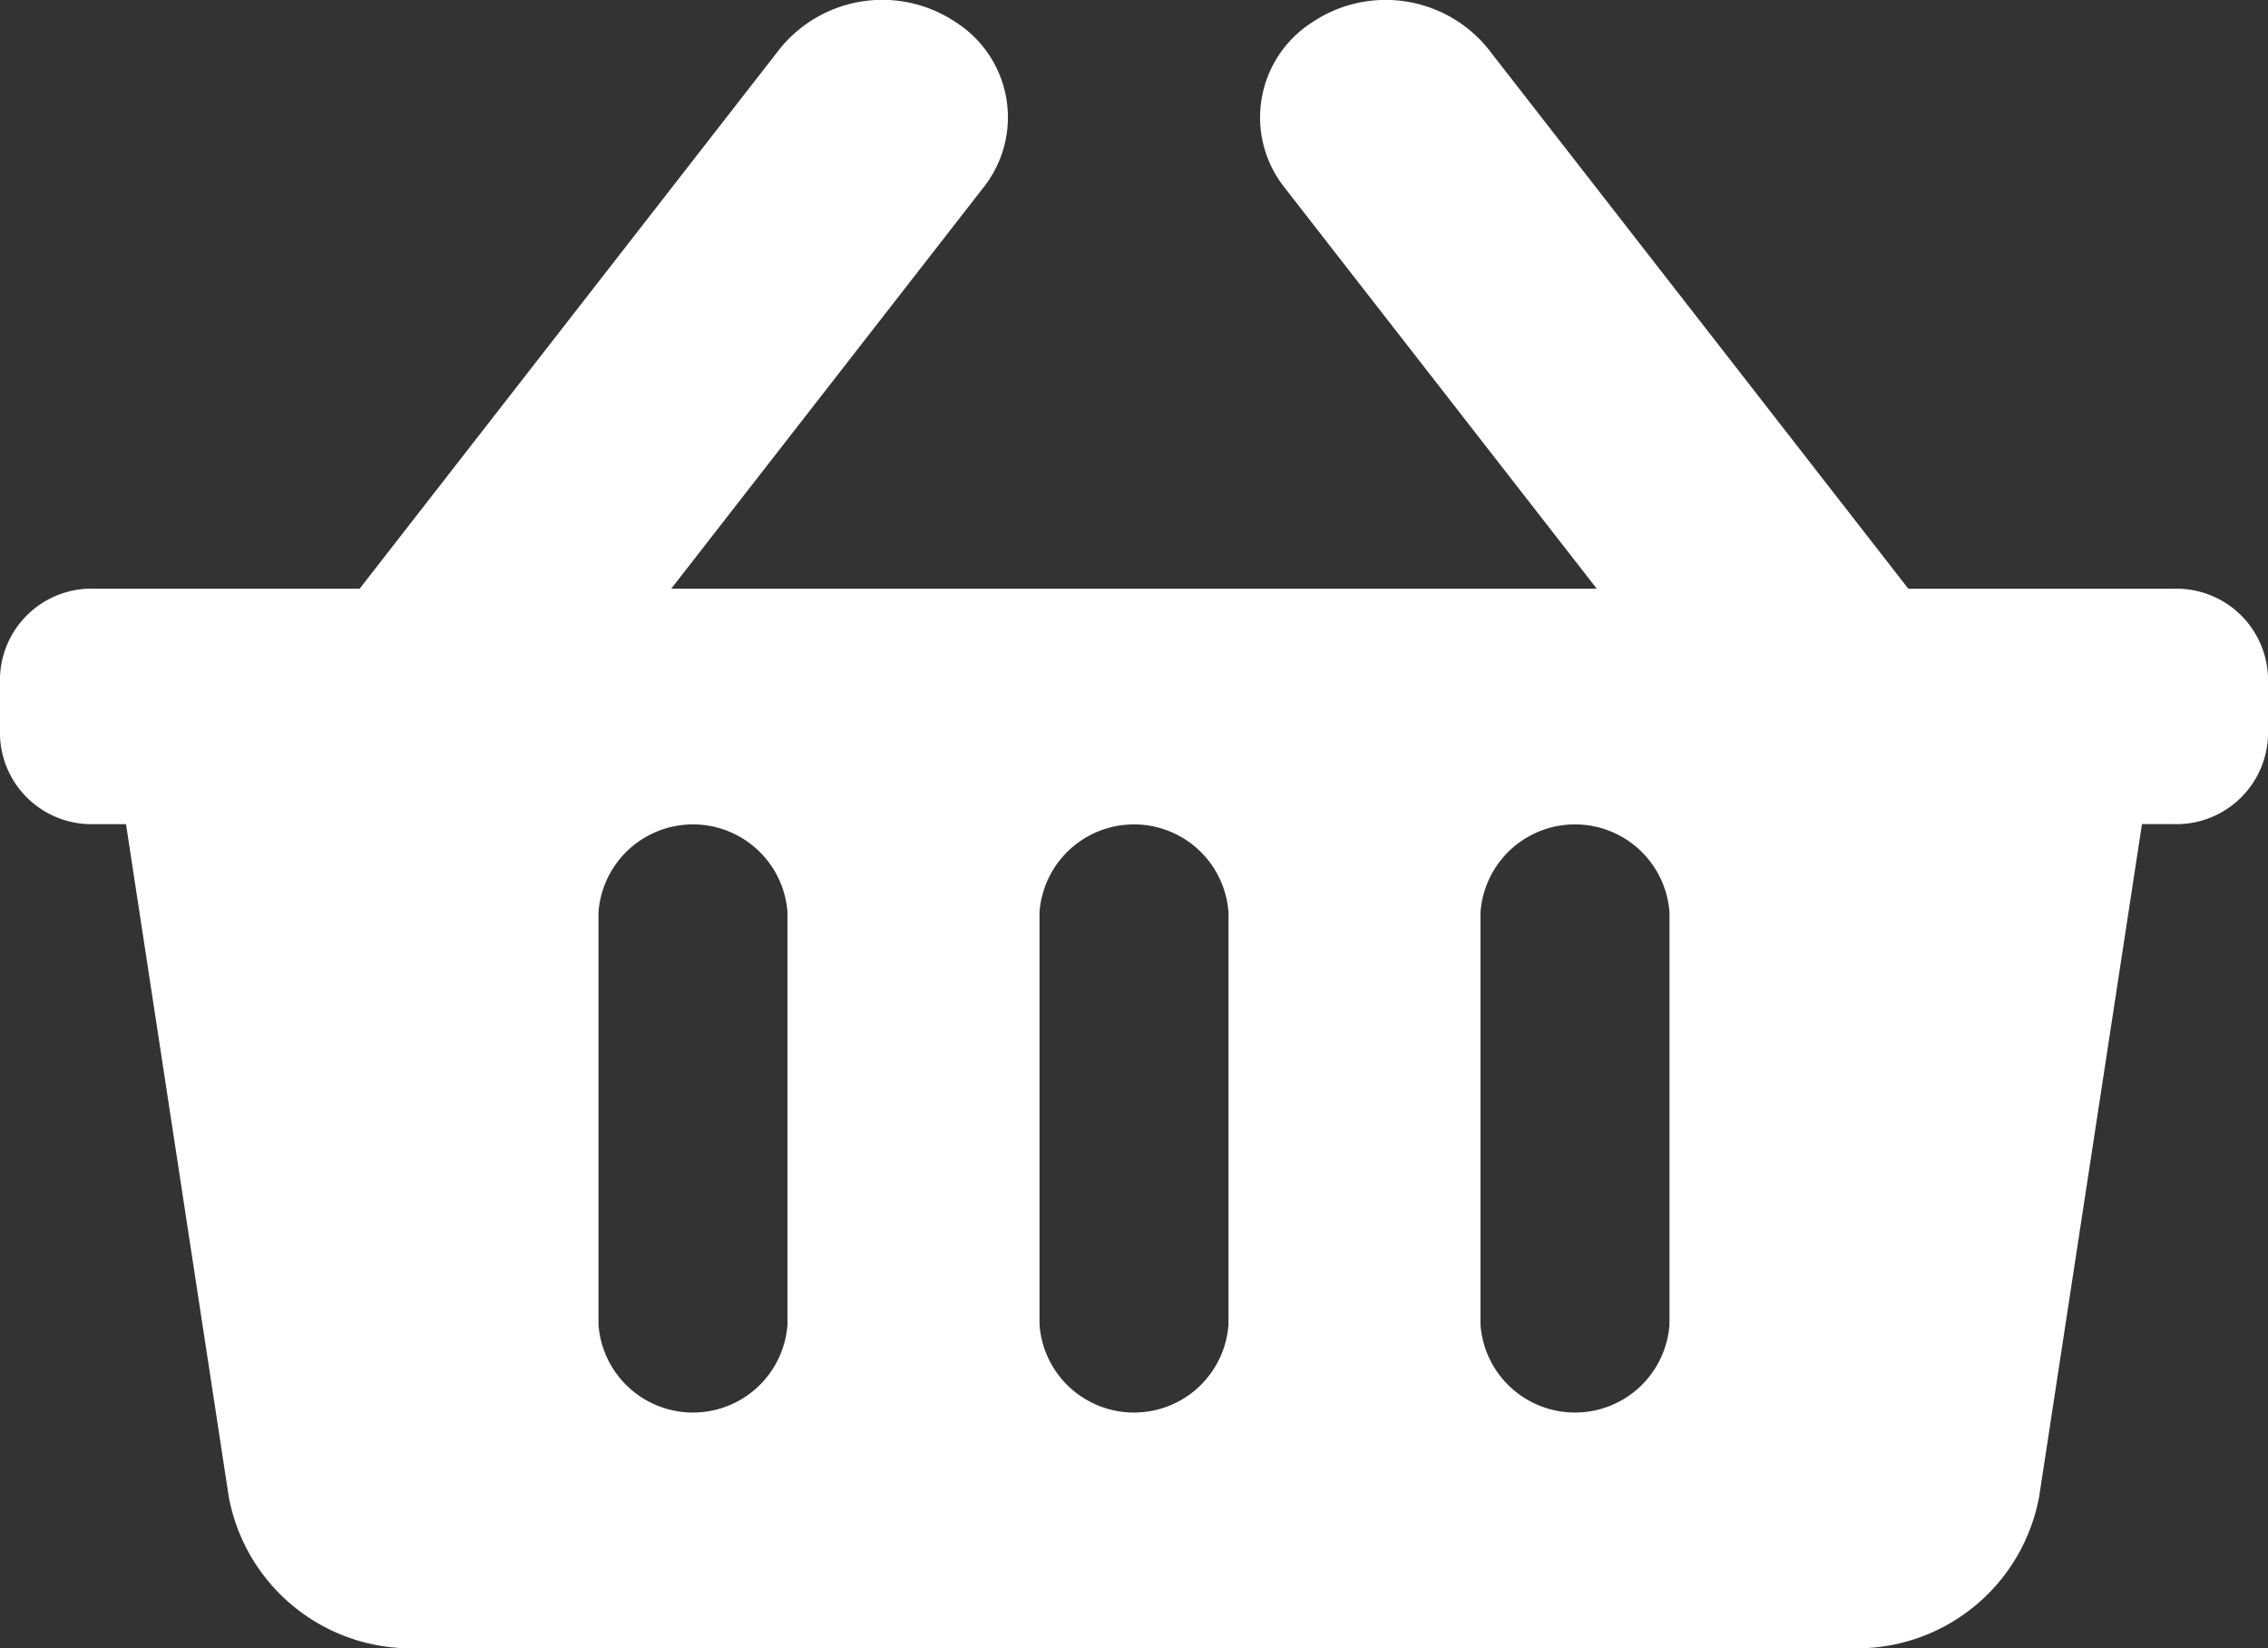 <svg xmlns="http://www.w3.org/2000/svg" width="62.535" height="45.458" viewBox="0 0 62.535 45.458">
  <rect x="0" y="0" width="62.535" height="45.458" fill="#333333" stroke="none"/>
  <path id="Icon_awesome-shopping-basket" data-name="Icon awesome-shopping-basket" d="M62.535,20.92v1.623a2.525,2.525,0,0,1-2.606,2.435H59.06L56.225,43.526a5.111,5.111,0,0,1-5.159,4.182h-39.6a5.111,5.111,0,0,1-5.159-4.182L3.474,24.979H2.606A2.525,2.525,0,0,1,0,22.544V20.92a2.525,2.525,0,0,1,2.606-2.435H9.917l11.593-14.9a3.634,3.634,0,0,1,4.853-.716,3.112,3.112,0,0,1,.766,4.536L18.508,18.485H44.026L35.406,7.407a3.112,3.112,0,0,1,.766-4.536,3.634,3.634,0,0,1,4.853.716l11.593,14.9h7.311A2.525,2.525,0,0,1,62.535,20.92ZM33.873,38.779V27.414a2.612,2.612,0,0,0-5.211,0V38.779a2.612,2.612,0,0,0,5.211,0Zm12.159,0V27.414a2.612,2.612,0,0,0-5.211,0V38.779a2.612,2.612,0,0,0,5.211,0Zm-24.319,0V27.414a2.612,2.612,0,0,0-5.211,0V38.779a2.612,2.612,0,0,0,5.211,0Z" transform="translate(0 -2.25)" fill="#fff"/>
</svg>
